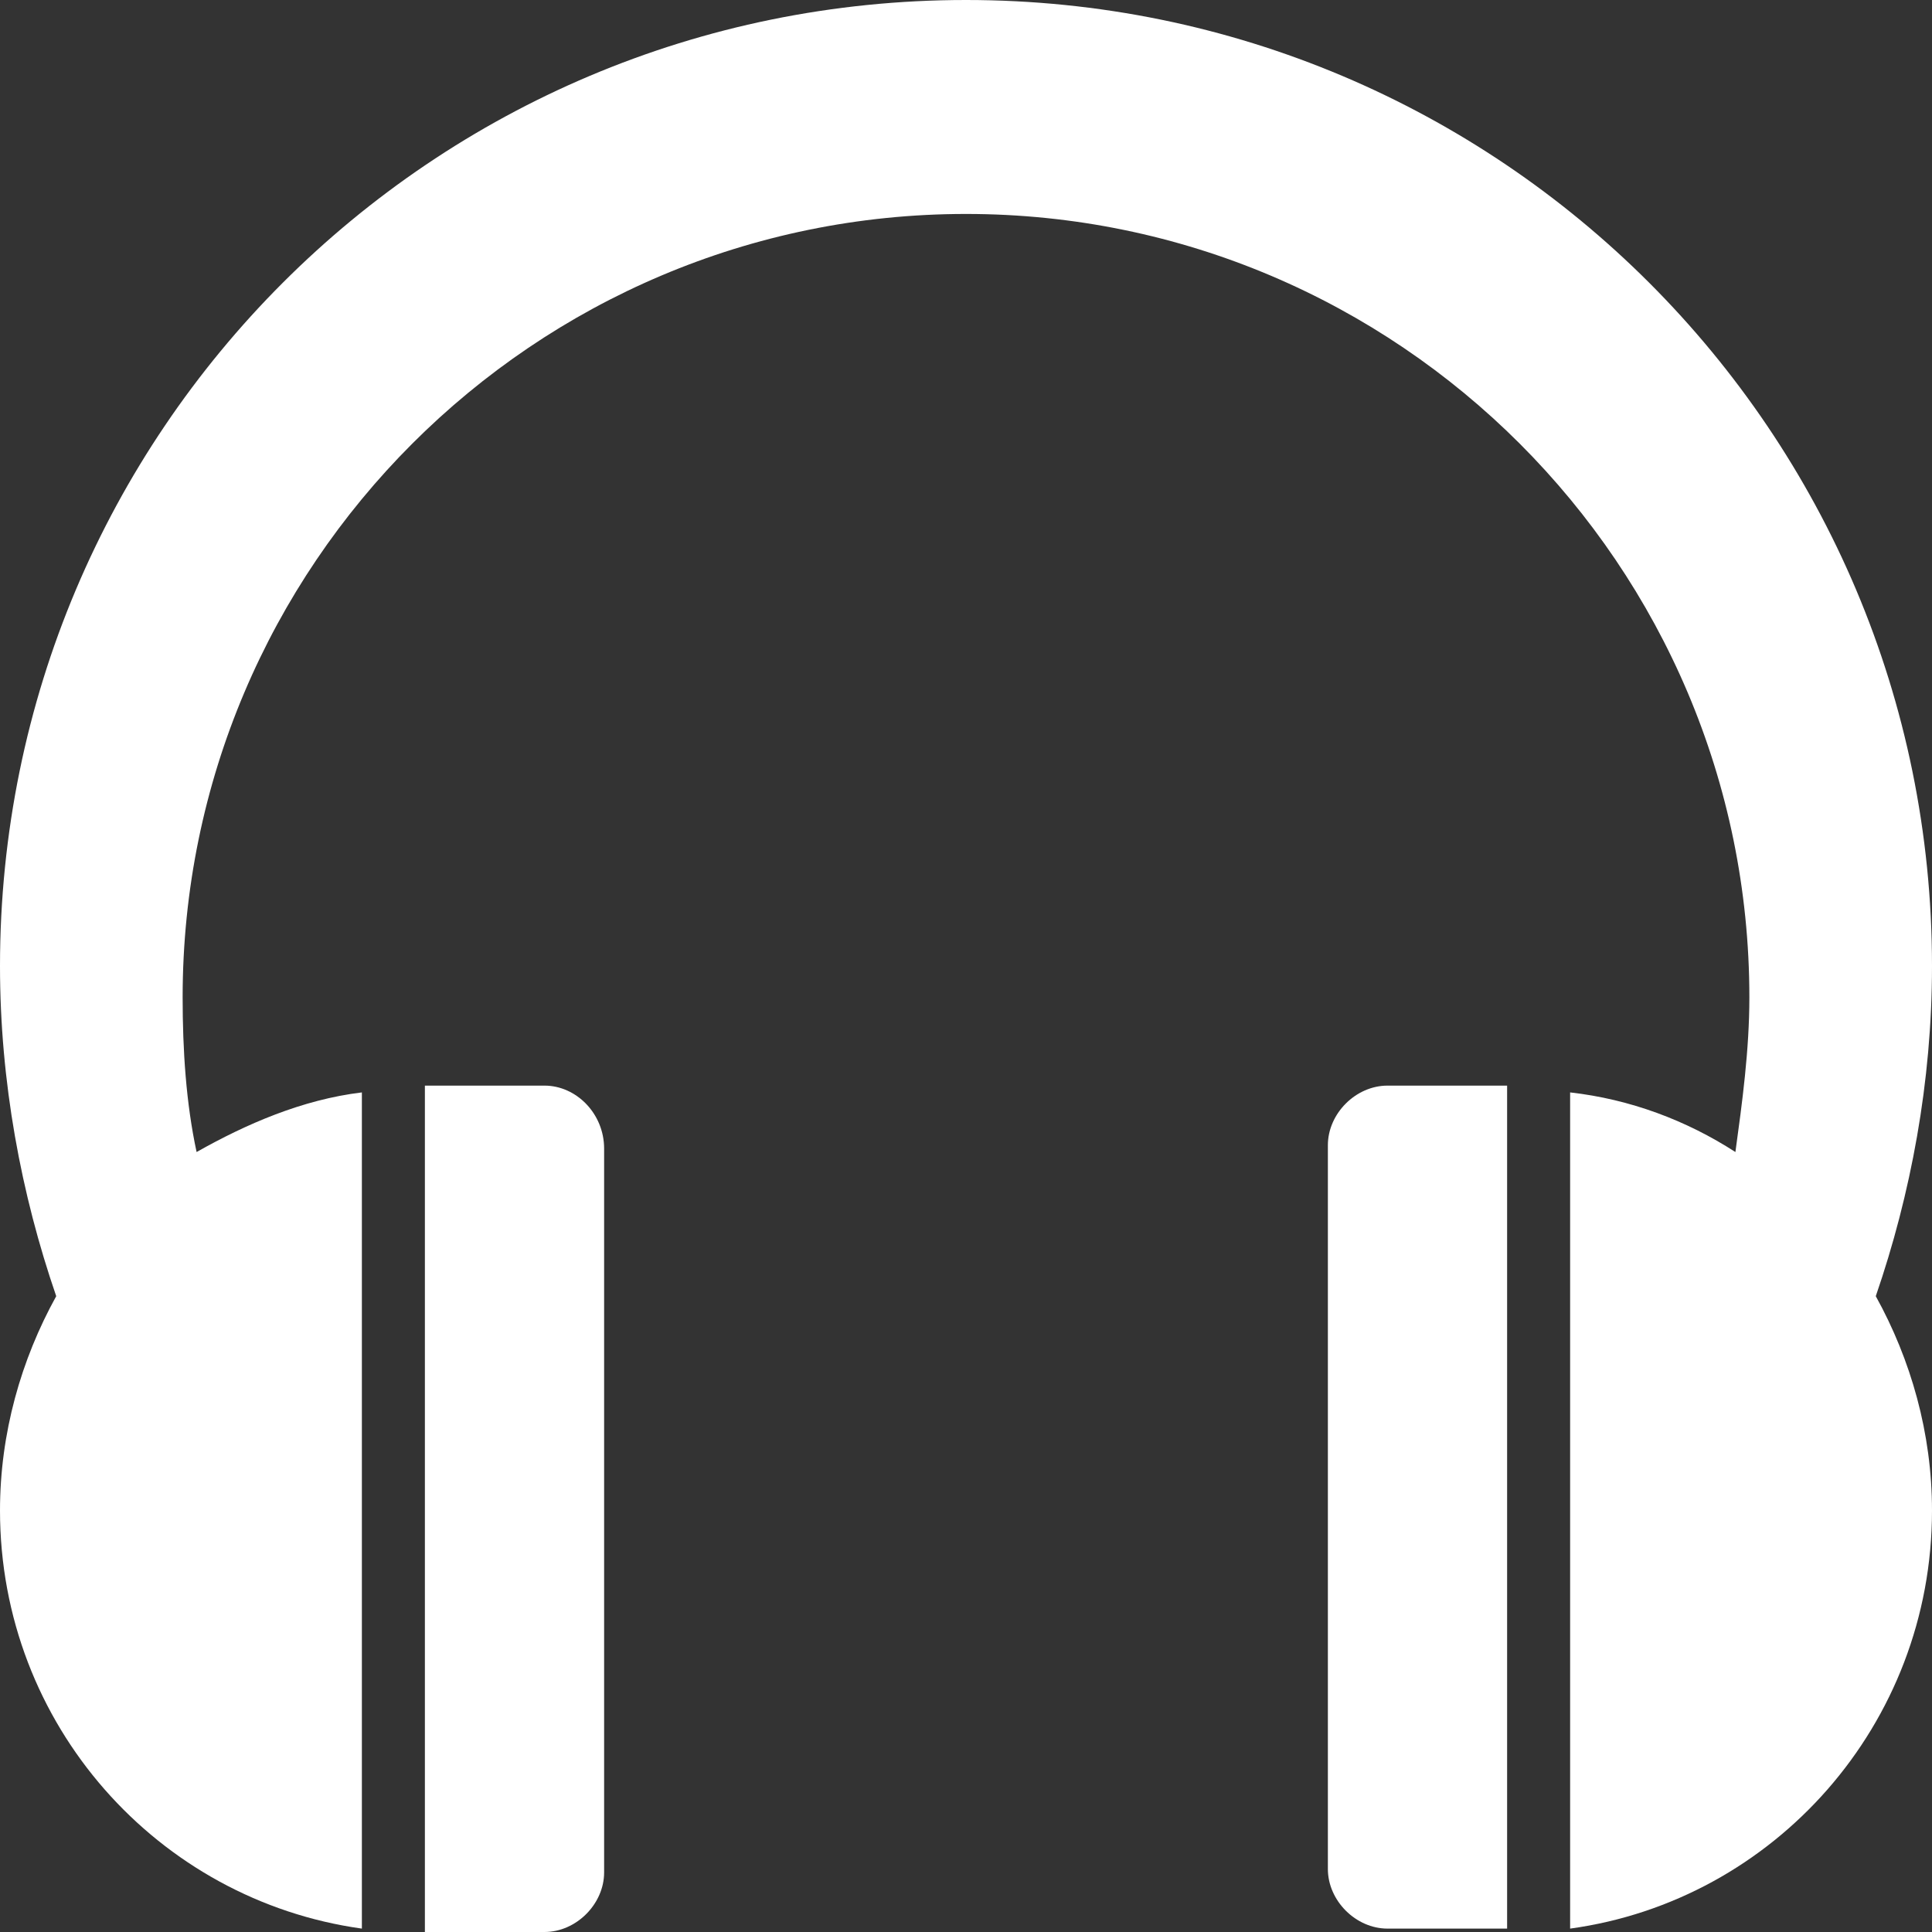 <?xml version="1.0" encoding="utf-8"?>
<!-- Generator: Adobe Illustrator 24.1.1, SVG Export Plug-In . SVG Version: 6.00 Build 0)  -->
<svg version="1.1" id="Layer_1" xmlns="http://www.w3.org/2000/svg" xmlns:xlink="http://www.w3.org/1999/xlink" x="0px" y="0px"
	 viewBox="0 0 512 512" style="enable-background:new 0 0 512 512;" xml:space="preserve">
<rect x="0" y="0" width="512" height="512" fill="#333333" stroke="none"/>
<g id="XMLID_1_">
	<path fill="#FFF" id="XMLID_3_" d="M144.3,287.7h-31.7V512h31.7c8.4,0,15.8-7.4,15.8-15.8V304.4C160.1,295.1,152.7,287.7,144.3,287.7z"/>
	<path fill="#FFF" id="XMLID_4_" d="M367.7,287.7c-8.4,0-15.8,7.4-15.8,15.8v191.8c0,8.4,7.4,15.8,15.8,15.8h31.7V287.7H367.7z"/>
	<path fill="#FFF" id="XMLID_5_" d="M512,256C512,114.5,397.5,0,256,0S0,114.5,0,256c0,30.7,5.6,60.5,14.9,87.5C5.6,360.3,0,379.8,0,400.3
		c0,56.8,41.9,103.3,95.9,110.8V289.5c-15.8,1.9-30.7,8.4-43.8,15.8c-2.8-13-3.7-27-3.7-41c0-114.5,93.1-207.6,207.6-207.6
		s207.6,93.1,207.6,207.6c0,14-1.9,27.9-3.7,41c-13-8.4-27.9-14-43.8-15.8v221.6c54-7.4,95.9-54,95.9-110.8c0-20.5-5.6-40-14.9-56.8
		C506.4,316.5,512,286.7,512,256z"/>
</g>
</svg>
